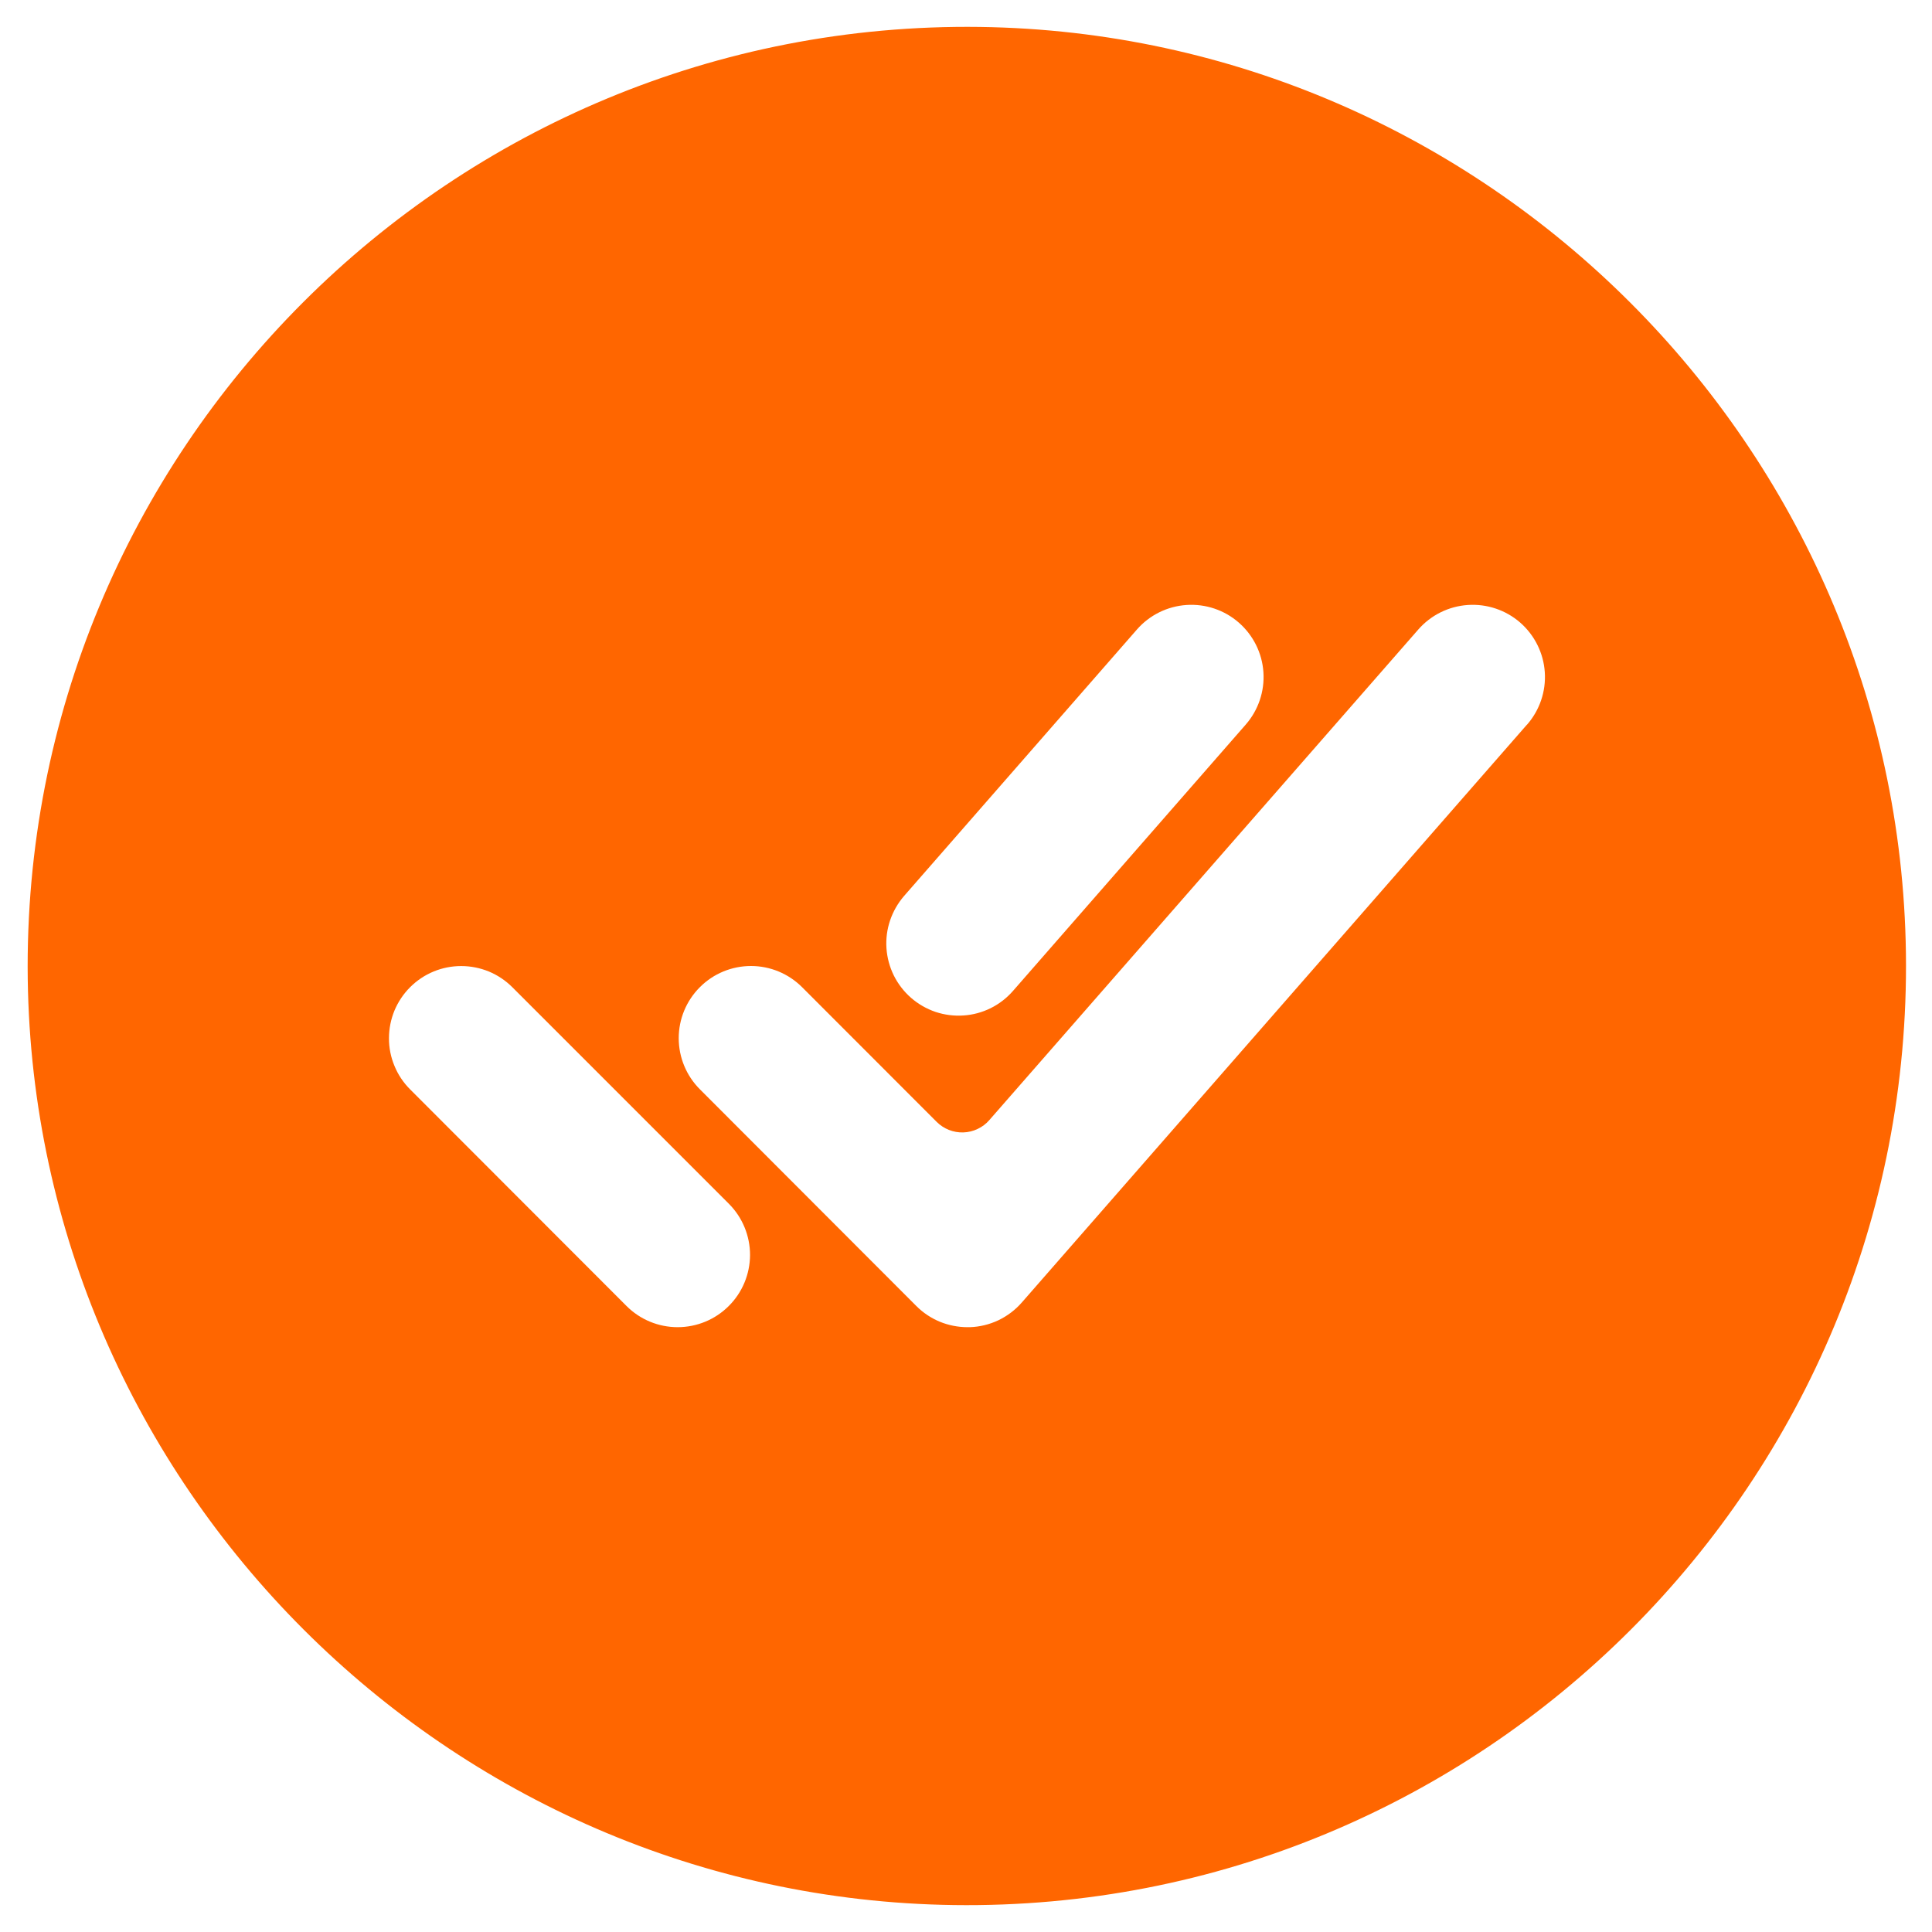 <?xml version="1.0" encoding="UTF-8"?> <svg xmlns="http://www.w3.org/2000/svg" width="36" height="36" viewBox="0 0 36 36" fill="none"><path d="M18.26 0.502C8.419 0.369 0.384 8.403 0.517 18.244C0.648 27.682 8.334 35.367 17.773 35.498C27.616 35.633 35.648 27.599 35.514 17.758C35.384 8.318 27.699 0.633 18.26 0.502ZM16.848 16.693L21.185 11.73C21.42 11.461 21.752 11.297 22.108 11.273C22.464 11.249 22.816 11.367 23.084 11.602C23.353 11.837 23.518 12.169 23.542 12.525C23.566 12.882 23.447 13.233 23.212 13.502L18.875 18.465C18.759 18.598 18.618 18.707 18.459 18.786C18.301 18.864 18.128 18.911 17.952 18.922C17.776 18.934 17.599 18.911 17.431 18.855C17.264 18.798 17.109 18.709 16.976 18.593C16.843 18.477 16.734 18.335 16.655 18.177C16.577 18.018 16.53 17.846 16.518 17.67C16.506 17.493 16.529 17.316 16.586 17.149C16.643 16.981 16.732 16.827 16.848 16.693ZM13.579 24.336C13.326 24.589 12.984 24.73 12.627 24.73C12.27 24.73 11.928 24.589 11.675 24.336L7.641 20.298C7.516 20.173 7.417 20.025 7.35 19.861C7.282 19.698 7.247 19.523 7.248 19.346C7.248 19.169 7.283 18.994 7.35 18.831C7.418 18.668 7.517 18.52 7.642 18.395C7.767 18.27 7.916 18.17 8.079 18.103C8.243 18.035 8.418 18.001 8.594 18.001C8.771 18.001 8.946 18.036 9.11 18.103C9.273 18.171 9.421 18.27 9.546 18.395L13.584 22.433C13.836 22.687 13.976 23.029 13.976 23.386C13.974 23.743 13.832 24.085 13.579 24.336ZM28.453 13.502L19.04 24.27C18.919 24.409 18.77 24.521 18.604 24.601C18.437 24.68 18.256 24.724 18.072 24.73H18.027C17.85 24.73 17.674 24.695 17.511 24.628C17.348 24.56 17.199 24.461 17.074 24.335L13.041 20.297C12.789 20.045 12.647 19.702 12.647 19.345C12.647 18.988 12.789 18.646 13.042 18.394C13.294 18.141 13.637 18 13.994 18C14.351 18 14.693 18.142 14.946 18.395L17.453 20.904C17.518 20.969 17.596 21.02 17.681 21.054C17.767 21.088 17.859 21.104 17.951 21.101C18.043 21.098 18.134 21.076 18.217 21.036C18.3 20.997 18.375 20.941 18.435 20.871L26.428 11.73C26.663 11.461 26.995 11.297 27.351 11.273C27.707 11.249 28.059 11.367 28.328 11.602C28.596 11.837 28.761 12.169 28.785 12.525C28.809 12.882 28.69 13.233 28.455 13.502H28.453Z" fill="#FF6600"></path></svg> 